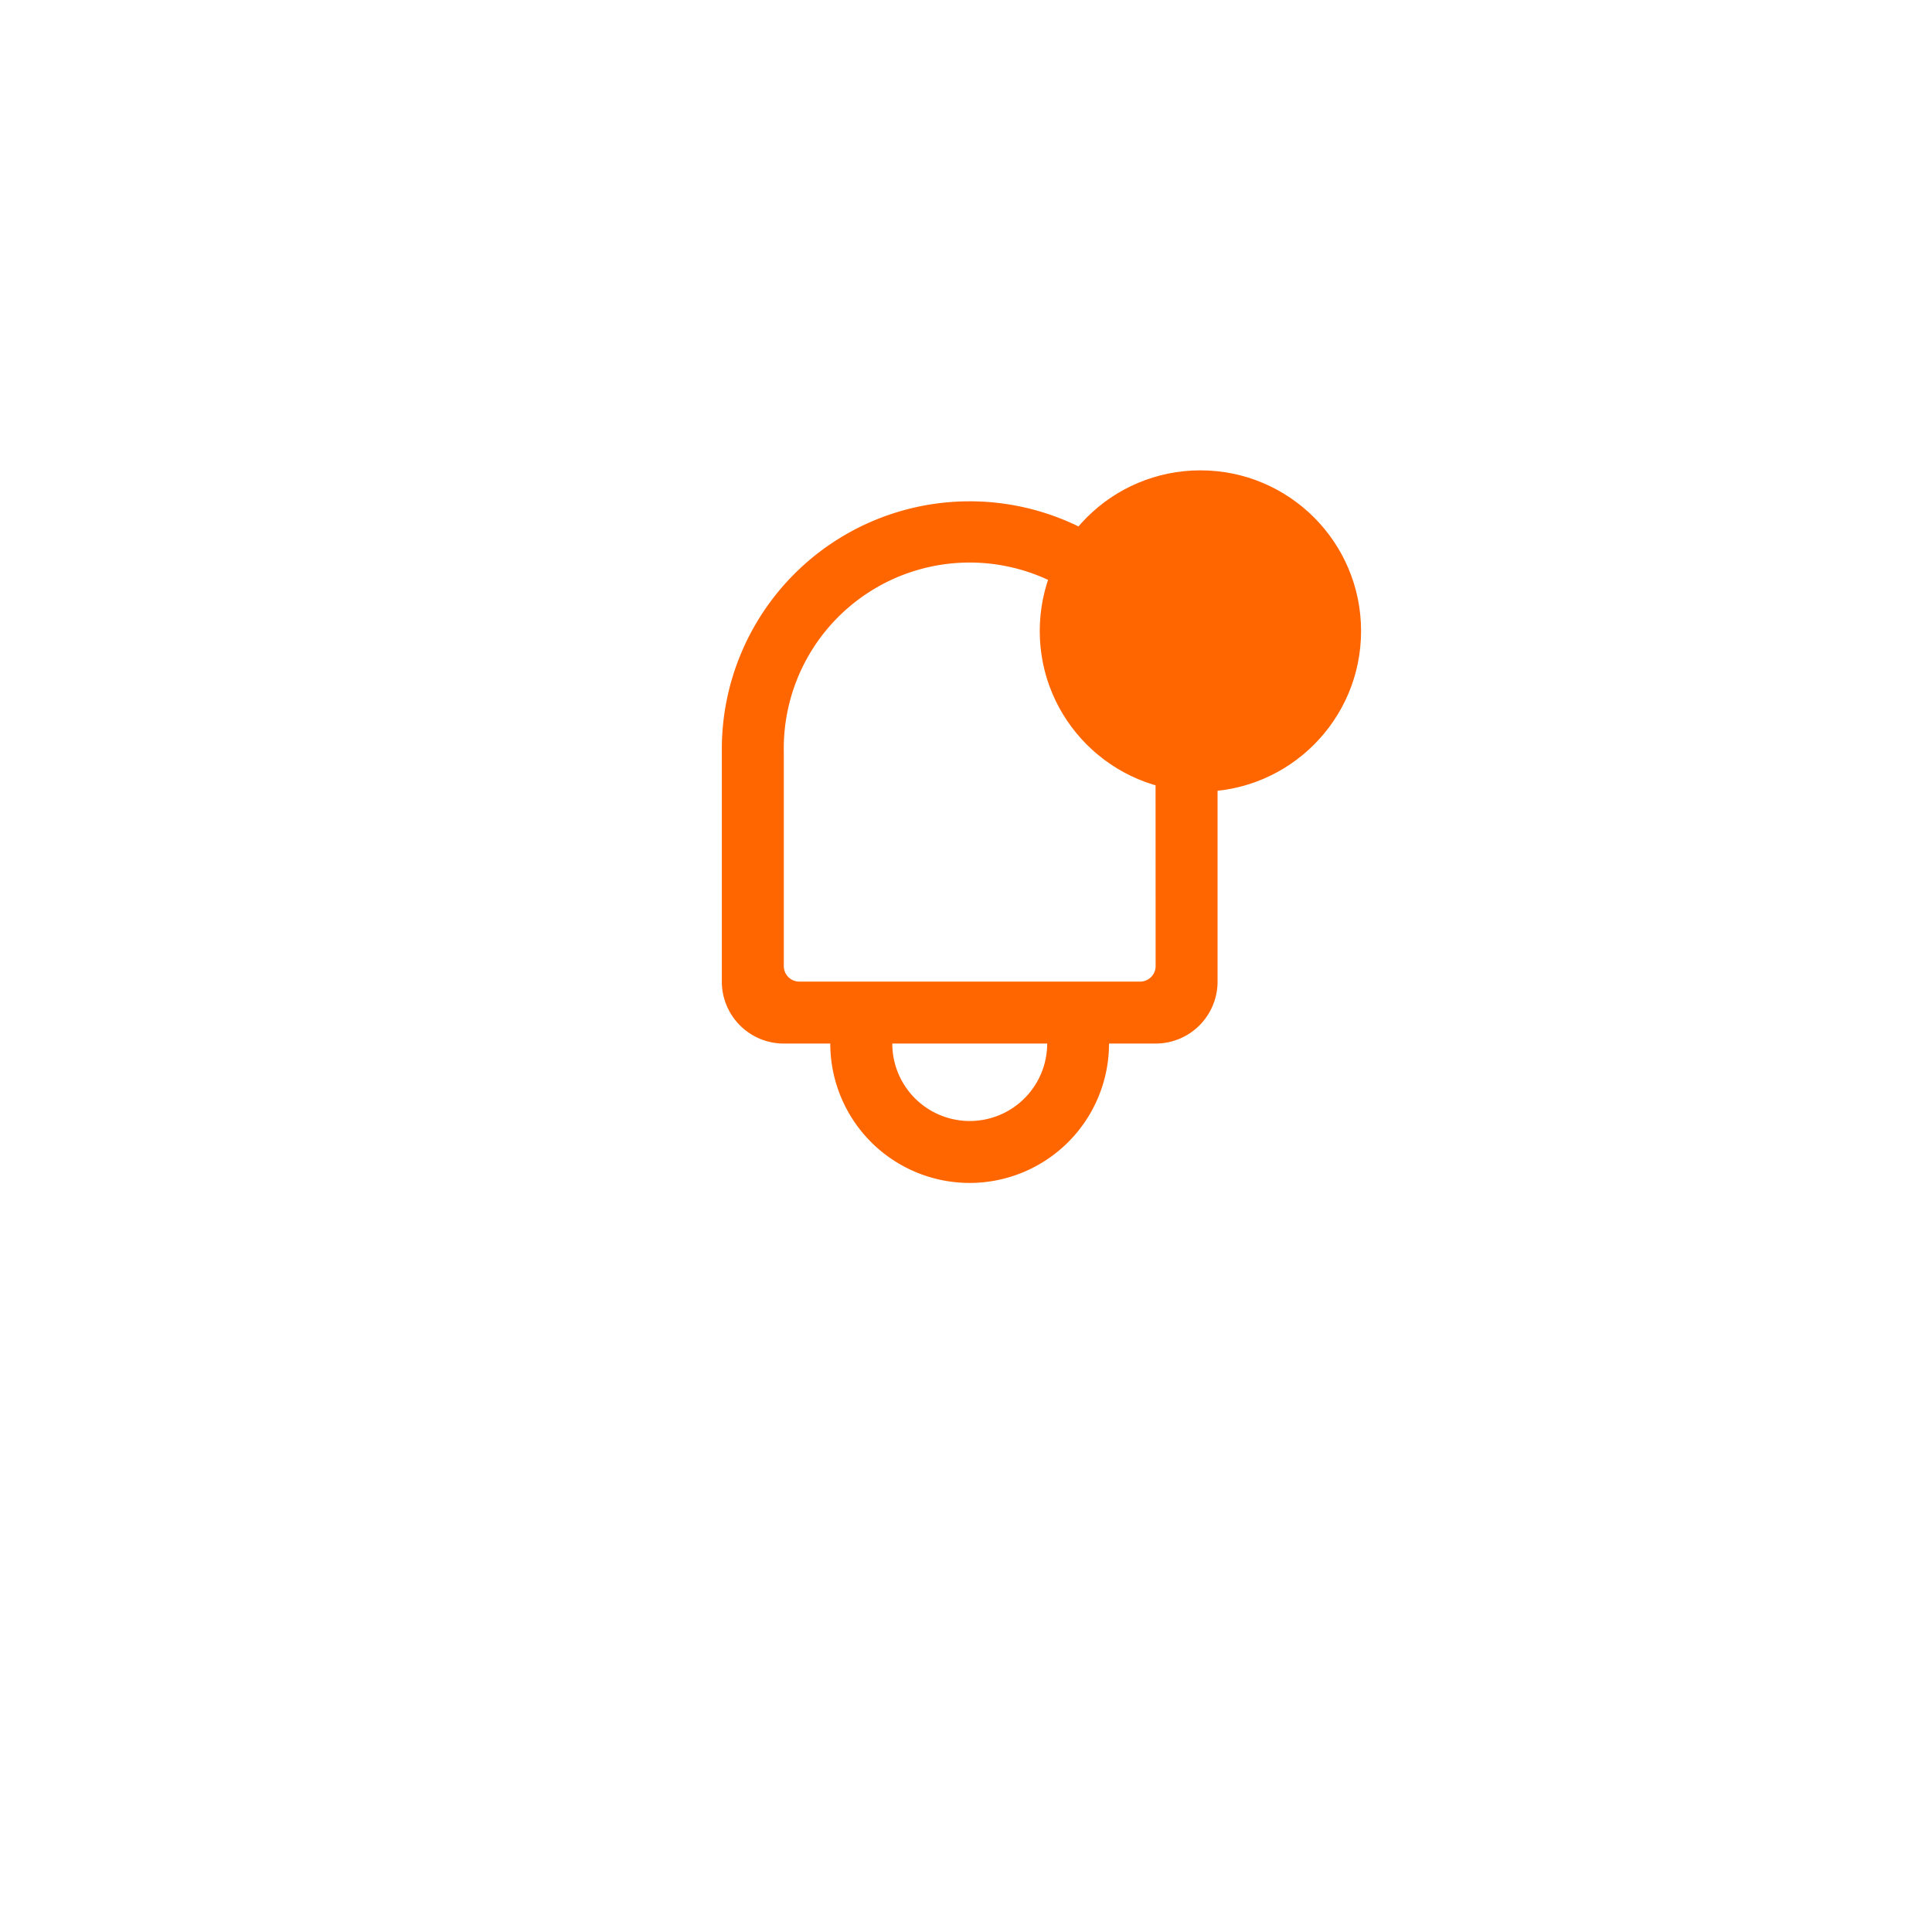 <svg xmlns="http://www.w3.org/2000/svg" xmlns:xlink="http://www.w3.org/1999/xlink" width="48.1" height="48.1" viewBox="0 0 48.1 48.1">
  <defs>
    <filter id="Trazado_2425" x="0" y="0" width="48.1" height="48.1" filterUnits="userSpaceOnUse">
      <feOffset dy="3" input="SourceAlpha"/>
      <feGaussianBlur stdDeviation="3" result="blur"/>
      <feFlood flood-opacity="0.161"/>
      <feComposite operator="in" in2="blur"/>
      <feComposite in="SourceGraphic"/>
    </filter>
  </defs>
  <g id="Grupo_3622" data-name="Grupo 3622" transform="translate(-122.114 -3135.677)">
    <g transform="matrix(1, 0, 0, 1, 122.11, 3135.68)" filter="url(#Trazado_2425)">
      <path id="Trazado_2425-2" data-name="Trazado 2425" d="M27.05,8A15.05,15.05,0,1,0,42.1,23.05,15.05,15.05,0,0,0,27.05,8Z" transform="translate(-3 -2)" fill="#fff"/>
    </g>
    <g id="Grupo_2992" data-name="Grupo 2992" transform="translate(124.873 3135.387)">
      <g id="Grupo_2963" data-name="Grupo 2963" transform="translate(12.127 12)">
        <g id="Grupo_2299" data-name="Grupo 2299" transform="translate(3.085)">
          <g id="Grupo_2298" data-name="Grupo 2298" transform="translate(0 0.771)">
            <path id="Trazado_1612" data-name="Trazado 1612" d="M88.169,79h0A6.169,6.169,0,0,0,82,85.169v5.784A1.543,1.543,0,0,0,83.543,92.5H84.7a3.471,3.471,0,0,0,3.47,3.47h0a3.471,3.471,0,0,0,3.47-3.47H92.8a1.542,1.542,0,0,0,1.542-1.543V85.169A6.169,6.169,0,0,0,88.169,79ZM90.1,92.5a1.928,1.928,0,0,1-3.856,0H90.1Zm2.7-1.928a.386.386,0,0,1-.386.385H83.928a.385.385,0,0,1-.385-.385V85.247a4.628,4.628,0,1,1,9.255-.078Z" transform="translate(-82 -79)" fill="#f60"/>
          </g>
          <circle id="Elipse_425" data-name="Elipse 425" cx="4" cy="4" r="4" transform="translate(7.915)" fill="#f60"/>
        </g>
        <rect id="Rectángulo_1275" data-name="Rectángulo 1275" width="19" height="19" fill="none"/>
      </g>
    </g>
  </g>
</svg>
